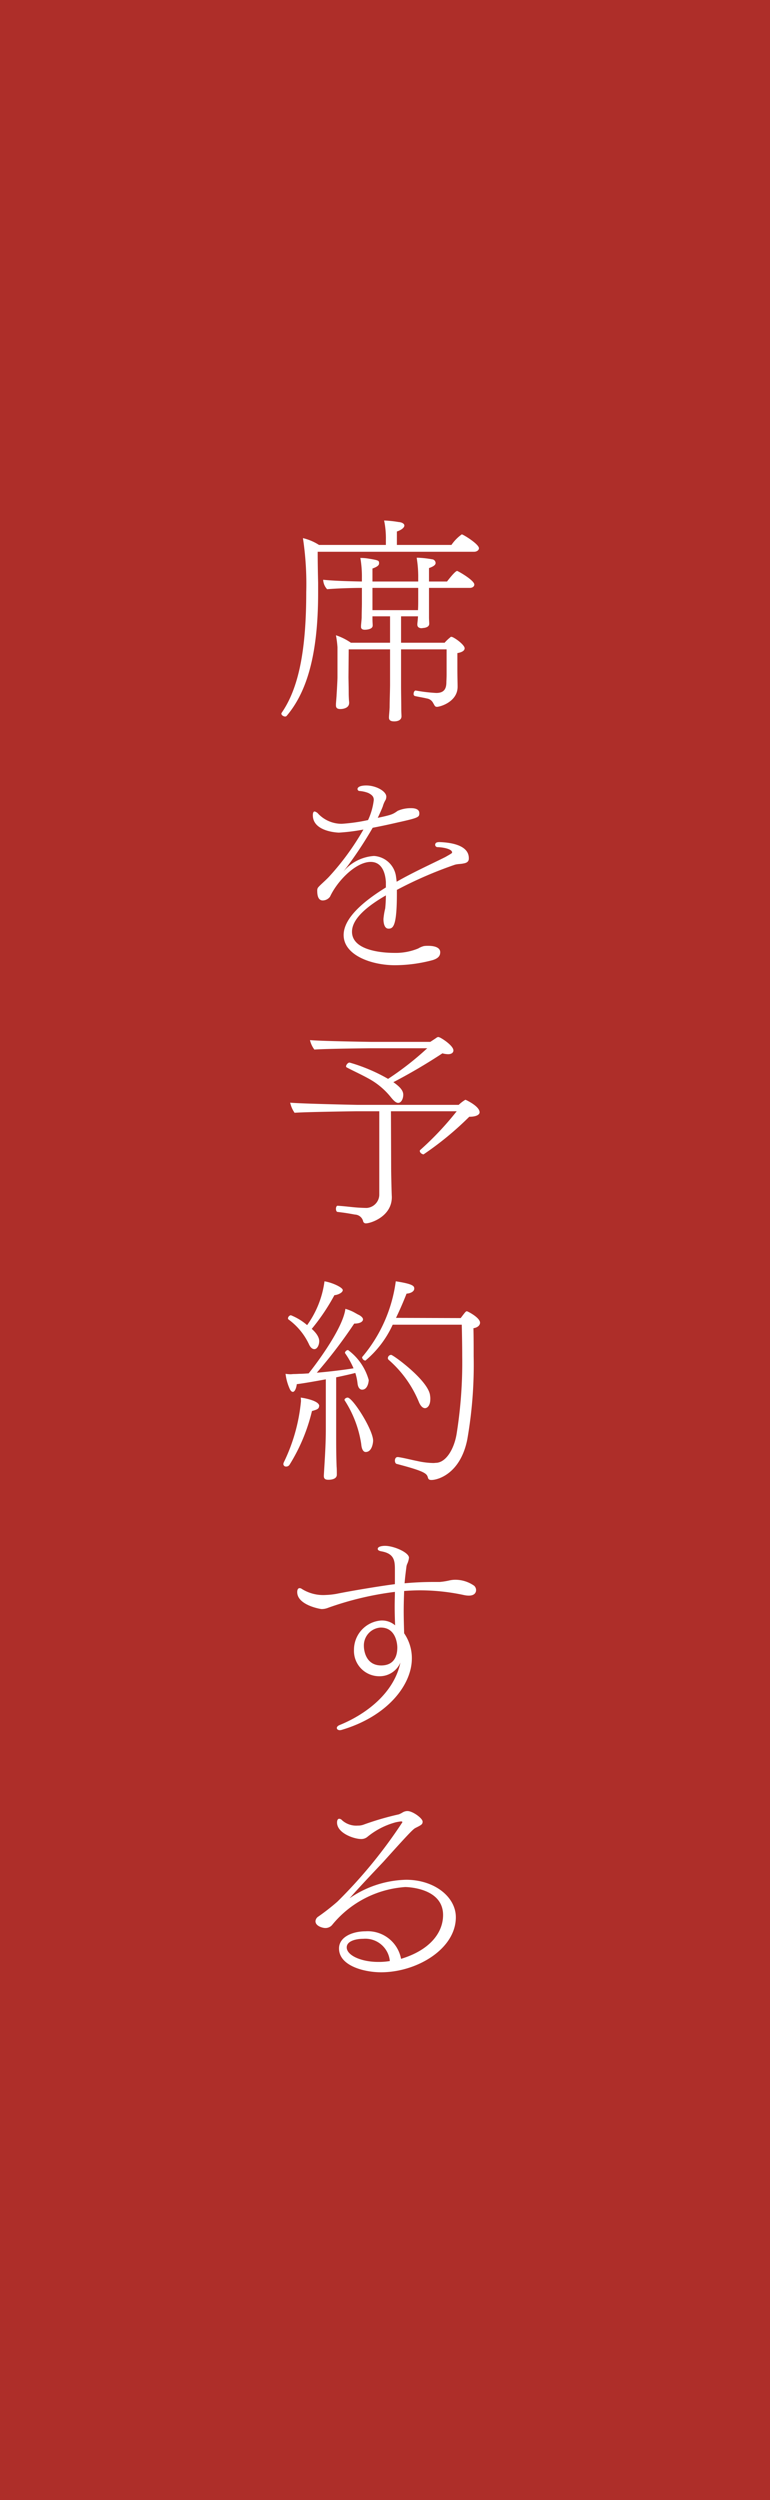 <svg xmlns="http://www.w3.org/2000/svg" width="70" height="227" viewBox="0 0 70 227"><g transform="translate(9027 7483)"><g transform="translate(-10312.741 -7754)"><g transform="translate(1286 271)"><rect width="70" height="227" transform="translate(-0.259)" fill="#ae2e29"/><path d="M8.1-13.9c.24,0,.44-.14.44-.32,0-.38-1.44-1.26-1.56-1.26a3.838,3.838,0,0,0-.94.96H1.08v-1.22c.32-.1.68-.32.68-.54,0-.18-.24-.3-.52-.32a10.769,10.769,0,0,0-1.32-.14,7.959,7.959,0,0,1,.16,1.78v.44H-6a4.731,4.731,0,0,0-1.46-.62,27.85,27.85,0,0,1,.3,4.92c0,5.16-.66,8.66-2.22,10.92-.02.04-.04.06-.04.1,0,.14.2.26.34.26A.182.182,0,0,0-8.94,1c1.78-2.1,2.86-5.42,2.86-11.16v-.92c-.02-.86-.04-1.84-.04-2.82ZM6.58-4.7c.46-.08.66-.24.66-.44,0-.26-.68-.82-1.12-1.02-.04,0-.06-.02-.1-.02s-.06.02-.1.06a3.808,3.808,0,0,0-.5.48H1.46v-2.4H3c-.02.38-.06.6-.06.74v.02c0,.24.2.32.38.32.06,0,.12-.02.16-.02.26-.02.54-.12.54-.38v-.02c0-.14-.02-.32-.02-.6v-2.64H7.72c.24,0,.4-.14.4-.3,0-.4-1.5-1.24-1.56-1.24-.18,0-.8.8-.92.96H4v-1.22c.4-.14.6-.28.6-.46a.35.35,0,0,0-.34-.34A8.995,8.995,0,0,0,3-13.36H2.88a10.689,10.689,0,0,1,.14,1.88v.28H-1.14v-1.18c.4-.14.6-.28.6-.46,0-.26,0-.28-.96-.44a4.616,4.616,0,0,0-.74-.06,9.92,9.92,0,0,1,.14,1.82v.32c-1.14-.02-2.64-.06-3.52-.16a1.329,1.329,0,0,0,.36.86c.9-.08,2.38-.12,3.16-.12v1.4c0,.34-.02.86-.02,1.28-.02.4-.06.64-.06.8v.06c0,.2.16.26.34.26.04,0,.72,0,.72-.38v-.02c0-.14-.02-.3-.02-.62v-.2H.46v2.4H-3.1a5.411,5.411,0,0,0-1.36-.68,9.436,9.436,0,0,1,.14,1.08V-2.5c0,.24-.06,1.32-.08,1.58,0,.12-.04.54-.06.84V.04c0,.22.1.34.4.34.2,0,.8-.06.8-.56V-.26c-.02-.12-.04-.58-.04-.76,0-.58-.02-1.32-.02-1.52l.02-2.5H.46v3.2C.46-1.44.42-.24.42.22.4.68.36.96.36,1.14v.02c0,.3.26.34.48.34.36,0,.66-.14.66-.46,0-.14-.02-.36-.02-.7,0-.38-.02-1.64-.02-1.98v-3.4H5.6v2.3c0,.28-.02.6-.02.68,0,.64-.24.98-.92.98A14.481,14.481,0,0,1,2.8-1.3H2.78c-.1,0-.18.16-.18.3a.185.185,0,0,0,.12.2c.36.08.86.16,1.08.22a.758.758,0,0,1,.58.42c.12.18.14.34.34.34.3,0,1.88-.46,1.88-1.82v-.04c0-.28-.02-.84-.02-1.64ZM3.02-9.5c0,.22,0,.56-.02.9H-1.14v-2.02H3.02ZM.08,16.58C-2,17.86-3.76,19.38-3.76,20.9c0,1.84,2.54,2.74,4.66,2.74a13.433,13.433,0,0,0,3.42-.46c.6-.18.7-.46.7-.72,0-.44-.54-.58-1.08-.58a2.55,2.55,0,0,0-.4.02,1.932,1.932,0,0,0-.52.22,5.369,5.369,0,0,1-2.22.4c-.48,0-3.8-.04-3.8-1.92,0-1.2,1.42-2.34,3.08-3.3,0,.38-.02.76-.06,1.18a6.182,6.182,0,0,0-.16.96c0,.12,0,.88.46.88.42,0,.76-.22.76-3.18V16.8a36.763,36.763,0,0,1,5.26-2.28c.26-.08.54-.06.8-.12.24-.04.48-.14.48-.44v-.04c0-1.34-2.1-1.44-2.68-1.46-.26,0-.38.08-.38.26a.219.219,0,0,0,.22.2c.38,0,1.32.14,1.32.48,0,.06-.02.08-.62.42-1.36.68-2.92,1.38-4.42,2.24q-.03-.27-.06-.48a2.159,2.159,0,0,0-2-1.86,3.962,3.962,0,0,0-2.8,1.44,35.761,35.761,0,0,0,2.68-4c.84-.16,1.66-.34,2.26-.48,1.9-.42,1.98-.48,1.98-.84,0-.44-.54-.46-.76-.46a2.923,2.923,0,0,0-1.2.24c-.46.32-.52.36-1.82.64.16-.34.32-.68.46-1.04a2.292,2.292,0,0,1,.26-.6.785.785,0,0,0,.06-.28c0-.5-.94-1.02-1.82-1.02-.8,0-.8.3-.8.32a.19.19,0,0,0,.16.18A2.724,2.724,0,0,1-1.52,8c.4.2.5.38.5.64a5.889,5.889,0,0,1-.52,1.82,15.831,15.831,0,0,1-2.4.34,2.941,2.941,0,0,1-2.12-.9.626.626,0,0,0-.34-.22c-.1,0-.16.12-.16.34,0,1.5,2.26,1.58,2.38,1.58a17.26,17.26,0,0,0,2.22-.28,23.61,23.61,0,0,1-3.14,4.3c-.4.42-.9.82-1.02,1.02a.591.591,0,0,0-.04.26c0,.8.34.86.5.86A.833.833,0,0,0-5,17.42c.68-1.46,2.36-3.16,3.7-3.16.96,0,1.32.88,1.38,1.82Zm4.84,13.6a.151.151,0,0,0-.08-.02.284.284,0,0,0-.12.04c-.14.1-.48.32-.6.4H-1.32s-4.38-.06-5.5-.16a2.279,2.279,0,0,0,.4.86c1-.08,5.06-.12,5.06-.12h5.2A27.155,27.155,0,0,1,.28,33.96a15.6,15.6,0,0,0-3.5-1.48c-.16,0-.32.22-.32.34a.11.11,0,0,0,.06.1c.56.3,1.28.62,2,1.02A6.636,6.636,0,0,1,.48,35.56c.32.4.52.58.72.58.28,0,.46-.38.46-.74,0-.38-.3-.72-.9-1.14a50.519,50.519,0,0,0,4.46-2.62,2.051,2.051,0,0,0,.52.08c.3,0,.48-.14.48-.34,0-.4-.9-1.02-1.24-1.18ZM-.52,44.52a1.227,1.227,0,0,1-1.14,1.16c-1.16-.02-1.48-.12-2.64-.2h-.02c-.08,0-.14.14-.14.28s.06.28.14.28c.68.08.92.12,1.58.24a.8.8,0,0,1,.76.64.248.248,0,0,0,.24.16c.44,0,2.36-.62,2.36-2.38v-.04c-.02-.28-.06-2.12-.06-2.4L.54,36.9H6.52A27.737,27.737,0,0,1,3.2,40.42a.152.152,0,0,0-.04.08.318.318,0,0,0,.1.2.537.537,0,0,0,.24.12A28.706,28.706,0,0,0,7.66,37.4c.74,0,.94-.24.94-.4,0-.54-1.12-1.06-1.18-1.1l-.06-.02a.073.073,0,0,0-.06-.02,3.413,3.413,0,0,0-.6.46H-2.54s-5.06-.1-6.08-.2a2.57,2.57,0,0,0,.4.92c.92-.08,5.66-.14,5.66-.14H-.52Zm7.5,11.76c.02.96.04,1.92.04,2.88a40.973,40.973,0,0,1-.52,7.1c-.24,1.34-.94,2.48-1.8,2.56-.1,0-.2.02-.3.02a7.112,7.112,0,0,1-1.46-.18c-.6-.12-1.2-.28-1.74-.36H1.14c-.16,0-.24.16-.24.32,0,.14.06.28.16.3,2.6.68,2.74.88,2.84,1.24.04.14.1.22.32.22.6,0,2.64-.58,3.26-3.68a39.129,39.129,0,0,0,.58-7.56c0-.88,0-1.72-.02-2.54.4-.06.6-.28.6-.5,0-.46-1.12-1.04-1.2-1.04-.04,0-.06.02-.12.06-.16.18-.36.46-.44.56L1,55.66c.34-.7.66-1.44.96-2.2.34-.02.7-.18.7-.46,0-.24-.14-.42-1.68-.66A13.326,13.326,0,0,1-2.06,59.2a.073.073,0,0,0-.02.06.34.34,0,0,0,.3.28A9.258,9.258,0,0,0,.7,56.28ZM4.1,62.74C4,61.38.74,59.02.56,59.02a.308.308,0,0,0-.3.3.216.216,0,0,0,.06.14A10.217,10.217,0,0,1,3.08,63.3c.16.38.36.56.56.56.18,0,.48-.2.48-.84A1.32,1.32,0,0,0,4.1,62.74ZM-4.6,53.6c.3-.02.76-.22.76-.46s-.94-.68-1.66-.8a8.763,8.763,0,0,1-1.58,3.98,5.234,5.234,0,0,0-1.48-.9.319.319,0,0,0-.26.28.153.153,0,0,0,.04.1,5.868,5.868,0,0,1,1.86,2.24c.14.32.32.46.5.46.26,0,.44-.38.44-.72,0-.1,0-.52-.68-1.12A18.742,18.742,0,0,0-4.6,53.6Zm3.52,13.22c0-1-1.86-3.92-2.32-3.92-.12,0-.28.1-.28.2a.073.073,0,0,0,.02.06,10.076,10.076,0,0,1,1.5,3.96c.04.52.22.72.4.72C-1.12,67.84-1.08,66.84-1.08,66.82Zm-4.3-1.02c0,1.38-.1,2.78-.18,4.16v.06c0,.3.2.34.42.34.1,0,.76,0,.76-.46,0-.24,0-.54-.02-.74-.04-1.18-.04-1.84-.04-3.36V61.06c.74-.16,1.38-.3,1.74-.4a4.711,4.711,0,0,1,.2.92c.04.42.22.6.42.6.5,0,.6-.7.6-.88a5.1,5.1,0,0,0-1.88-2.72.323.323,0,0,0-.28.24.073.073,0,0,0,.02.06,7.6,7.6,0,0,1,.76,1.36c-.72.12-2.12.3-3.34.4a44.556,44.556,0,0,0,3.4-4.46c.64,0,.8-.24.8-.38,0-.12-.1-.24-.32-.38-.22-.1-.4-.22-.6-.32a4.4,4.4,0,0,0-.68-.26c-.24,1.9-2.98,5.42-3.34,5.86-.28.02-.56.04-.78.04-.1,0-.32.02-.56.02-.1,0-.2.02-.32.02a3.27,3.27,0,0,1-.44-.04,4.593,4.593,0,0,0,.34,1.28c.1.26.22.36.32.36.18,0,.32-.34.36-.7.64-.08,1.66-.26,2.64-.44Zm-1.26-1.68c.42-.12.6-.18.64-.38,0-.04.02-.06.02-.08,0-.52-1.62-.76-1.68-.76a2.057,2.057,0,0,1,.02.34A16.1,16.1,0,0,1-9.2,68.78a.471.471,0,0,0-.04.16.233.233,0,0,0,.26.22.354.354,0,0,0,.3-.16A16.391,16.391,0,0,0-6.64,64.12ZM.9,79.84c-1.14.14-3.84.58-5.32.88a6.561,6.561,0,0,1-.94.1,3.656,3.656,0,0,1-2.22-.56.323.323,0,0,0-.18-.06c-.12,0-.22.1-.22.36,0,1.18,2.1,1.54,2.22,1.54a1.588,1.588,0,0,0,.6-.12A28.4,28.4,0,0,1,.9,80.54c0,.38-.02.84-.02,1.3,0,.64.02,1.28.04,1.74a1.819,1.819,0,0,0-1.28-.44A2.662,2.662,0,0,0-2.82,85.8,2.3,2.3,0,0,0-.5,88.2a2.053,2.053,0,0,0,1.9-1.24c-.58,2.76-3.1,4.68-5.5,5.66-.2.08-.28.18-.28.28s.1.2.28.2a.88.88,0,0,0,.2-.04C.24,91.82,2.4,89,2.44,86.66a3.993,3.993,0,0,0-.7-2.36c-.02-.72-.04-1.38-.04-2.02s.02-1.24.04-1.82c.5-.04.98-.06,1.48-.06a19.092,19.092,0,0,1,3.92.42,2.242,2.242,0,0,0,.48.06c.54,0,.66-.3.66-.5a.539.539,0,0,0-.18-.4,2.985,2.985,0,0,0-1.72-.54,2.443,2.443,0,0,0-.52.06,6.213,6.213,0,0,1-.88.14H4.44c-.9,0-1.78.04-2.66.12.04-.5.1-.98.16-1.44A.941.941,0,0,1,2.02,78a1.8,1.8,0,0,0,.16-.56c0-.48-1.38-1.08-2.18-1.08-.2,0-.66.04-.66.28,0,.1.1.18.34.22C.9,77.08.9,77.78.9,78.6ZM-.34,87.22c-1.54,0-1.58-1.62-1.58-1.74a1.628,1.628,0,0,1,1.5-1.7h.04c1.46,0,1.5,1.68,1.5,1.8C1.12,86.8.46,87.22-.34,87.22Zm1.8,26.64a3.078,3.078,0,0,0-3.24-2.5c-1.12,0-2.4.48-2.4,1.56,0,1.58,2.3,2.16,3.82,2.16,3.26,0,6.8-2.12,6.8-5,0-1.84-1.94-3.4-4.52-3.4a9.409,9.409,0,0,0-5.14,1.68c.88-1,2.06-2.24,3.08-3.32,2.64-2.94,2.74-2.98,2.94-3.08.52-.26.62-.32.62-.56,0-.3-.9-.96-1.38-.96a.87.87,0,0,0-.46.14,2.358,2.358,0,0,1-.32.16,25.976,25.976,0,0,0-3.22.94,1.381,1.381,0,0,1-.5.08,1.935,1.935,0,0,1-1.44-.48.375.375,0,0,0-.26-.14c-.12,0-.2.12-.2.34,0,.98,1.56,1.5,2.18,1.5a.853.853,0,0,0,.56-.18,6.856,6.856,0,0,1,2.6-1.34,4.8,4.8,0,0,1,.48-.08c.1,0,.12.04.12.08a44.255,44.255,0,0,1-5.9,7.2,20.192,20.192,0,0,1-1.74,1.36.545.545,0,0,0-.26.42c0,.48.72.62.86.62a.8.8,0,0,0,.64-.26,9.391,9.391,0,0,1,6.66-3.46c.04,0,3.44.02,3.44,2.54C5.28,111.52,4.04,113.08,1.46,113.86Zm-1.02.2a6.251,6.251,0,0,1-.86.08h-.2c-1.56,0-2.86-.6-2.86-1.32,0-.58.84-.78,1.5-.78A2.238,2.238,0,0,1,.44,114.06Z" transform="translate(34.741 64)" fill="#fff"/></g></g></g></svg>